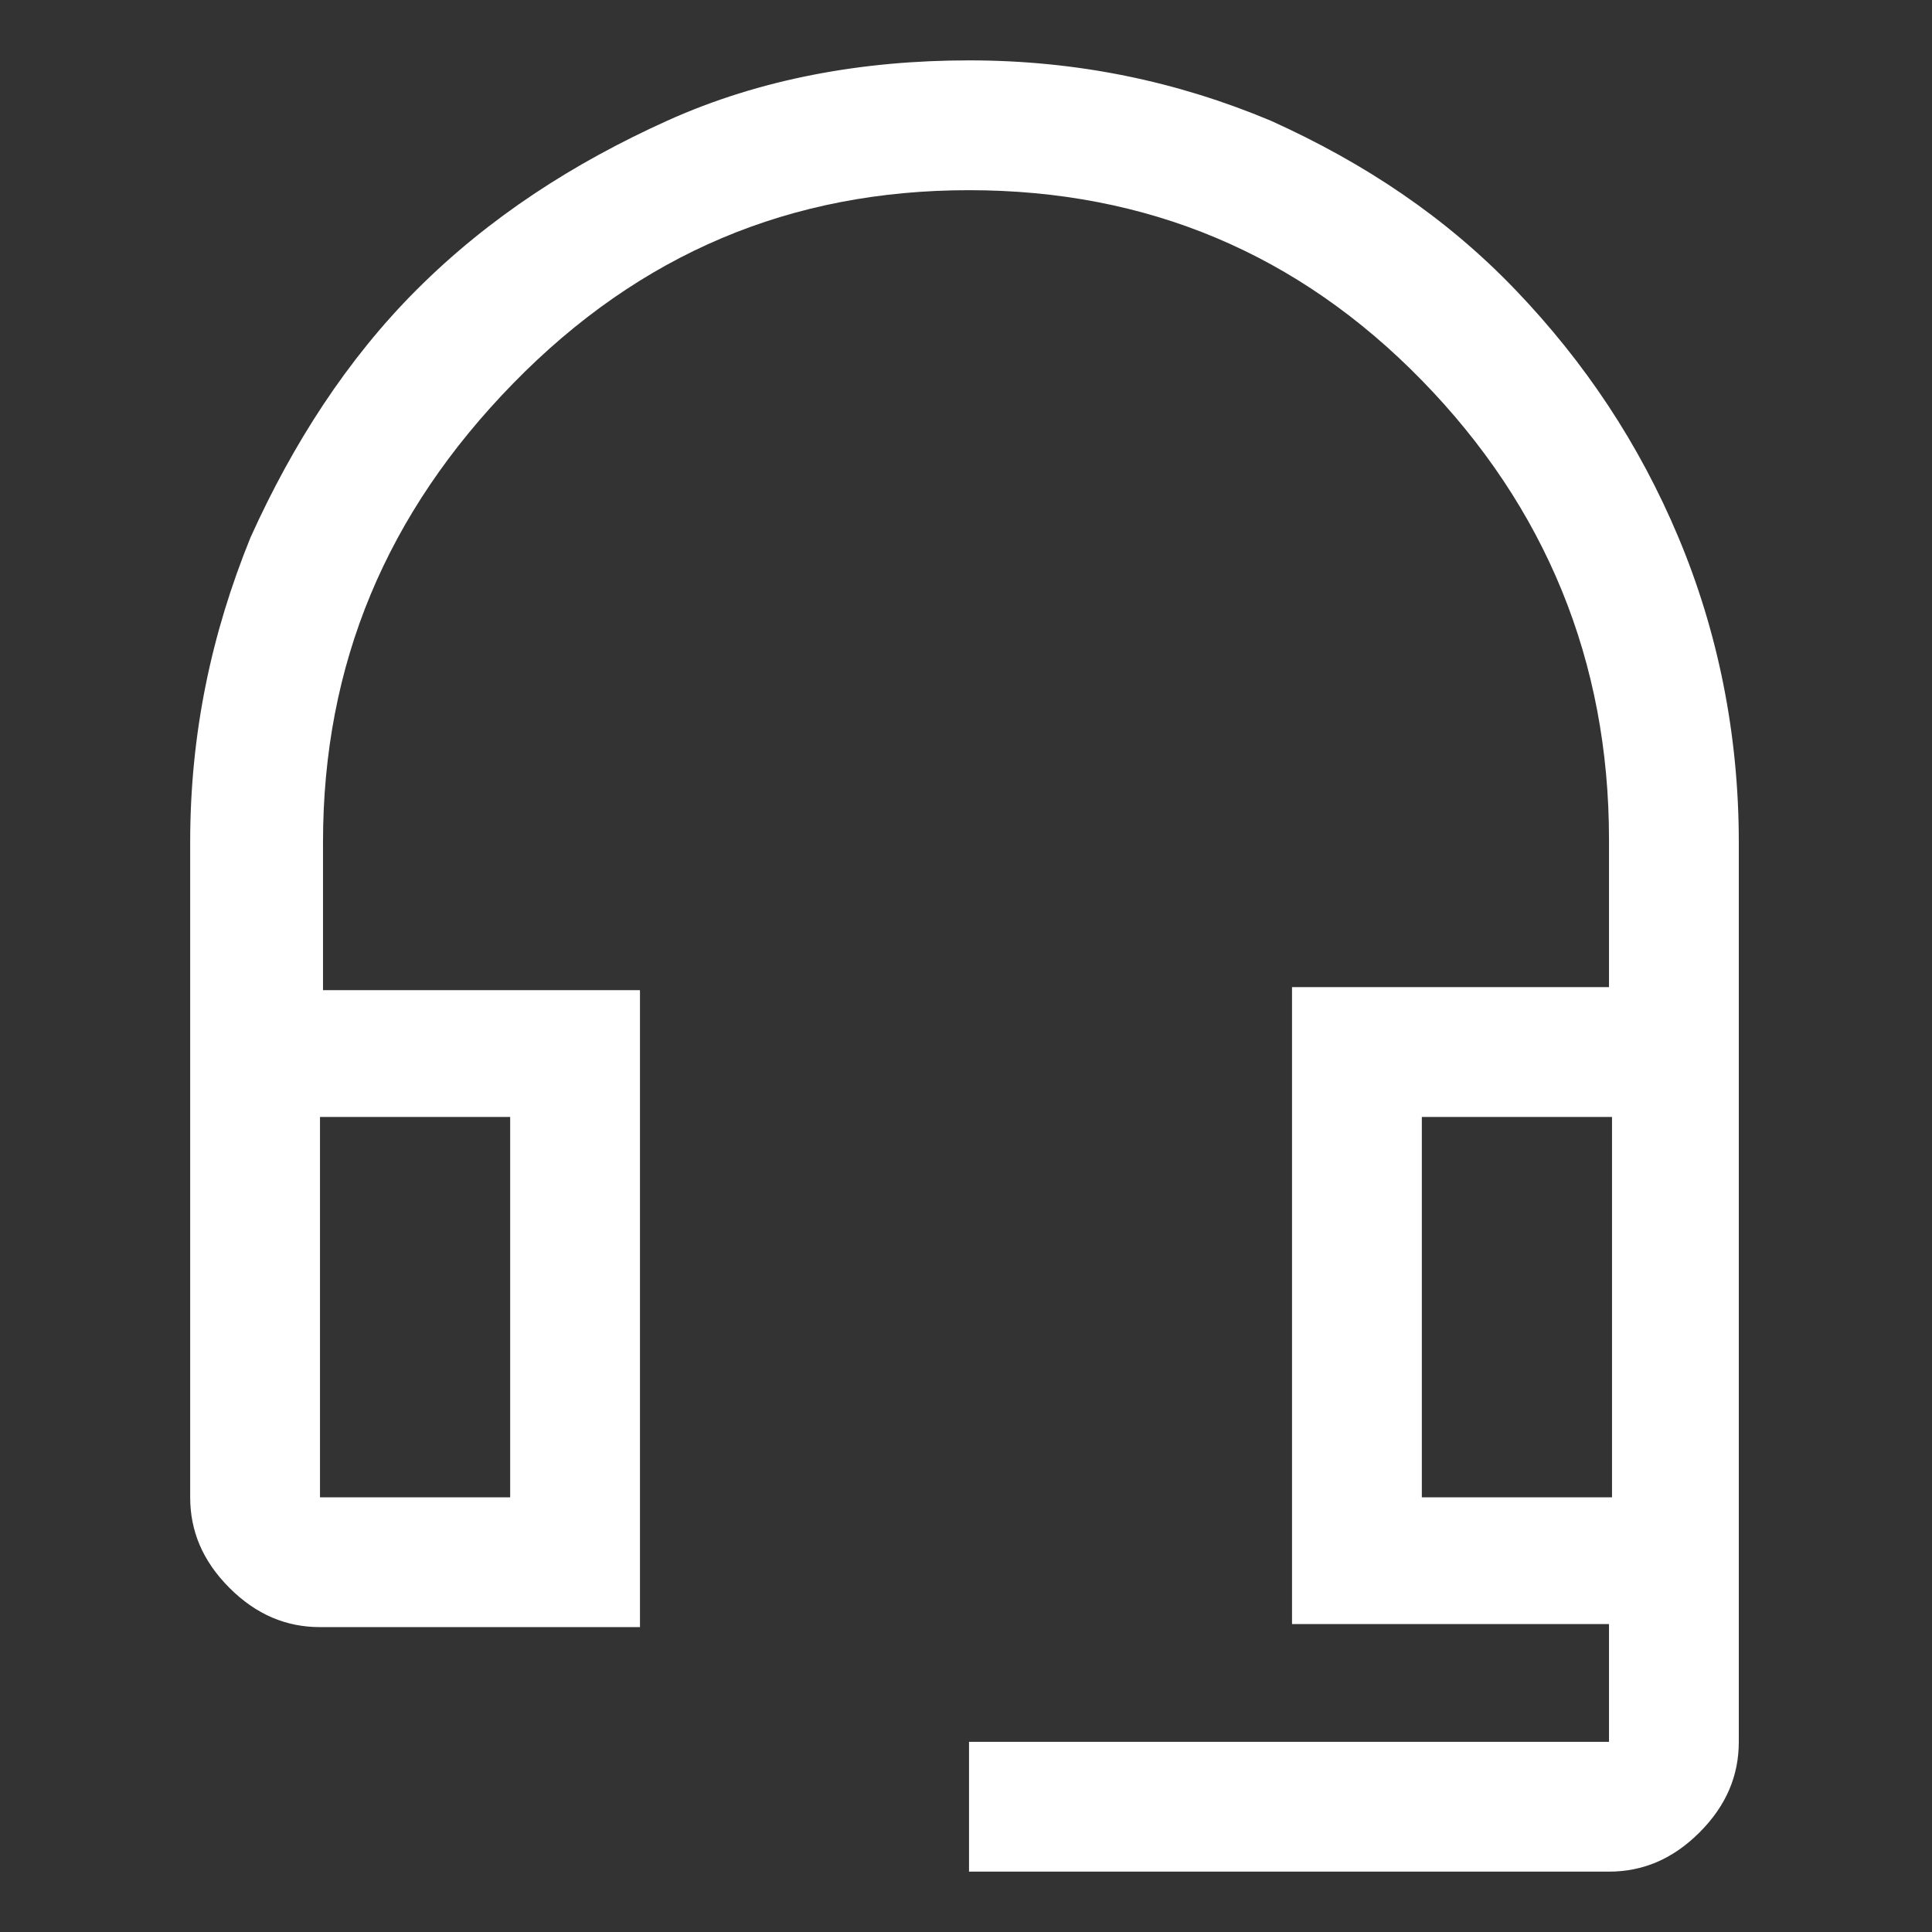 <?xml version="1.0" encoding="UTF-8" standalone="no"?>
<!DOCTYPE svg PUBLIC "-//W3C//DTD SVG 1.1//EN" "http://www.w3.org/Graphics/SVG/1.1/DTD/svg11.dtd">
<svg width="100%" height="100%" viewBox="0 0 64 64" version="1.1" xmlns="http://www.w3.org/2000/svg" xmlns:xlink="http://www.w3.org/1999/xlink" xml:space="preserve" xmlns:serif="http://www.serif.com/" style="fill-rule:evenodd;clip-rule:evenodd;stroke-linejoin:round;stroke-miterlimit:2;">
    <rect x="0" y="0" width="64" height="64" fill="#333333" stroke="none"/>
    <g>
        <path d="M32.1,62L32.1,57.7L53.3,57.7L53.3,53.8L42.8,53.8L42.8,32.7L53.3,32.7L53.3,27.8C53.3,21.9 51.2,16.8 47.1,12.6C43,8.4 38,6.3 32.1,6.3C26.2,6.3 21.2,8.4 17,12.7C12.8,17 10.7,22 10.7,27.9L10.7,32.8L21.2,32.8L21.2,53.9L10.6,53.9C9.5,53.9 8.5,53.5 7.6,52.6C6.7,51.7 6.3,50.7 6.3,49.6L6.3,27.9C6.3,24.3 7,21 8.3,17.8C9.7,14.7 11.5,11.9 13.8,9.6C16.2,7.2 19,5.4 22.1,4C25.2,2.6 28.6,2 32.1,2C35.7,2 39,2.7 42.1,4C45.2,5.4 47.9,7.2 50.2,9.6C52.5,12 54.3,14.7 55.6,17.8C56.9,20.9 57.6,24.3 57.6,27.9L57.6,57.7C57.6,58.8 57.2,59.8 56.3,60.7C55.4,61.6 54.4,62 53.3,62L32.1,62ZM10.6,49.6L16.9,49.6L16.9,37L10.6,37L10.6,49.6ZM47.1,49.6L53.4,49.6L53.4,37L47.1,37L47.1,49.6Z" style="fill:white;fill-rule:nonzero;"/>
    </g>
</svg>
